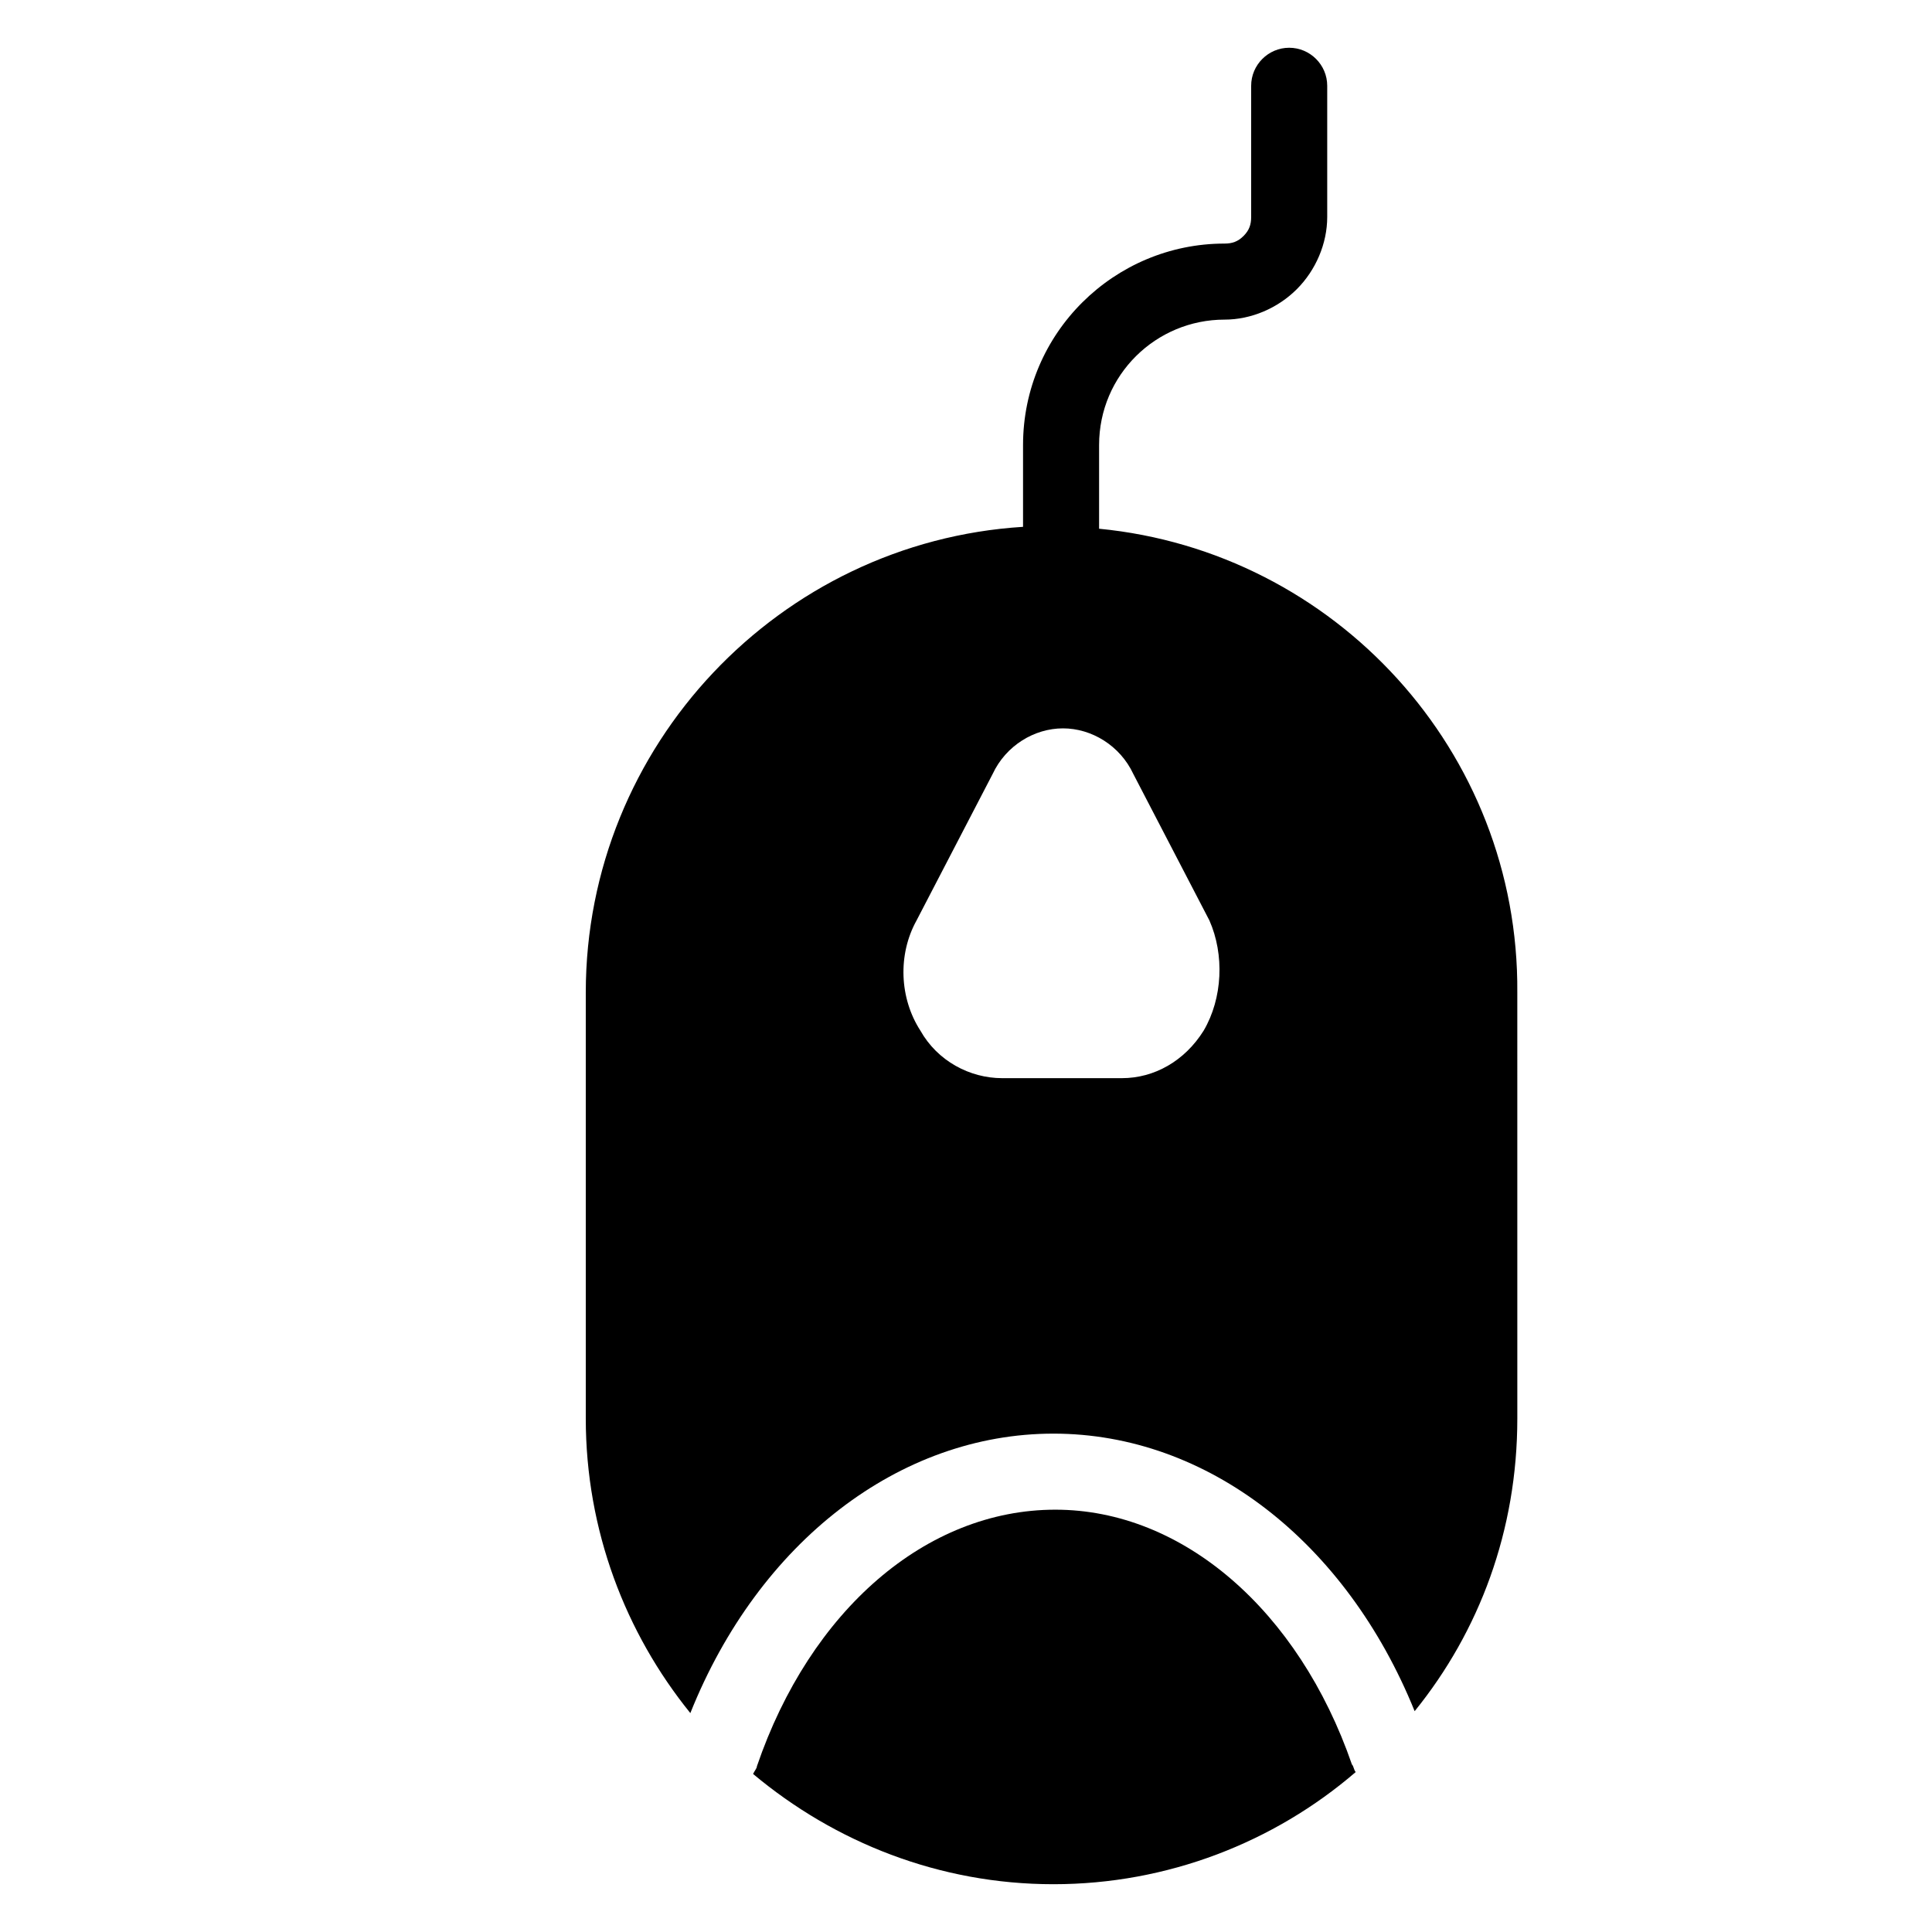 <?xml version="1.0" encoding="UTF-8"?>
<!-- Uploaded to: SVG Repo, www.svgrepo.com, Generator: SVG Repo Mixer Tools -->
<svg fill="#000000" width="800px" height="800px" version="1.1" viewBox="144 144 512 512" xmlns="http://www.w3.org/2000/svg">
 <g>
  <path d="m503.28 613.61c-0.504-0.504-0.504-1.512-1.008-2.016-14.105-40.809-44.84-67.512-78.594-67.512-34.258 0-64.992 26.703-79.098 68.016 0 0.504-0.504 1.008-1.008 2.016 21.664 18.137 49.375 29.223 79.602 29.223 30.227 0 58.441-11.086 80.105-29.727z"/>
  <path d="m435.27 284.12v-22.168c0-18.641 15.113-33.25 33.25-33.25 7.055 0 14.105-3.023 19.145-8.062 5.039-5.039 8.062-12.09 8.062-19.145v-34.762c0-5.543-4.535-10.078-10.078-10.078s-10.078 4.535-10.078 10.078v34.762c0 2.016-0.504 3.527-2.016 5.039-1.512 1.512-3.023 2.016-5.039 2.016-29.215 0-53.398 23.68-53.398 53.402v21.664c-64.488 4.031-115.88 57.938-115.88 123.43v112.85c0 29.727 10.578 56.93 27.711 78.09 18.137-45.344 55.418-74.059 96.227-74.059 40.809 0 77.586 28.719 95.723 73.555 17.129-21.16 27.207-47.863 27.207-77.586l-0.004-112.85c0.504-63.984-48.363-116.88-110.84-122.93zm27.711 133.01c-5.039 8.062-13.098 12.594-21.664 12.594h-31.738c-8.566 0-17.129-4.535-21.664-12.594-5.543-8.566-6.047-20.152-1.008-29.223l20.152-38.793c3.527-7.559 11.082-12.09 18.641-12.09 7.559 0 15.113 4.535 18.641 12.09l20.152 38.793c4.027 9.07 3.523 20.656-1.512 29.223z"/>
 </g>
</svg>